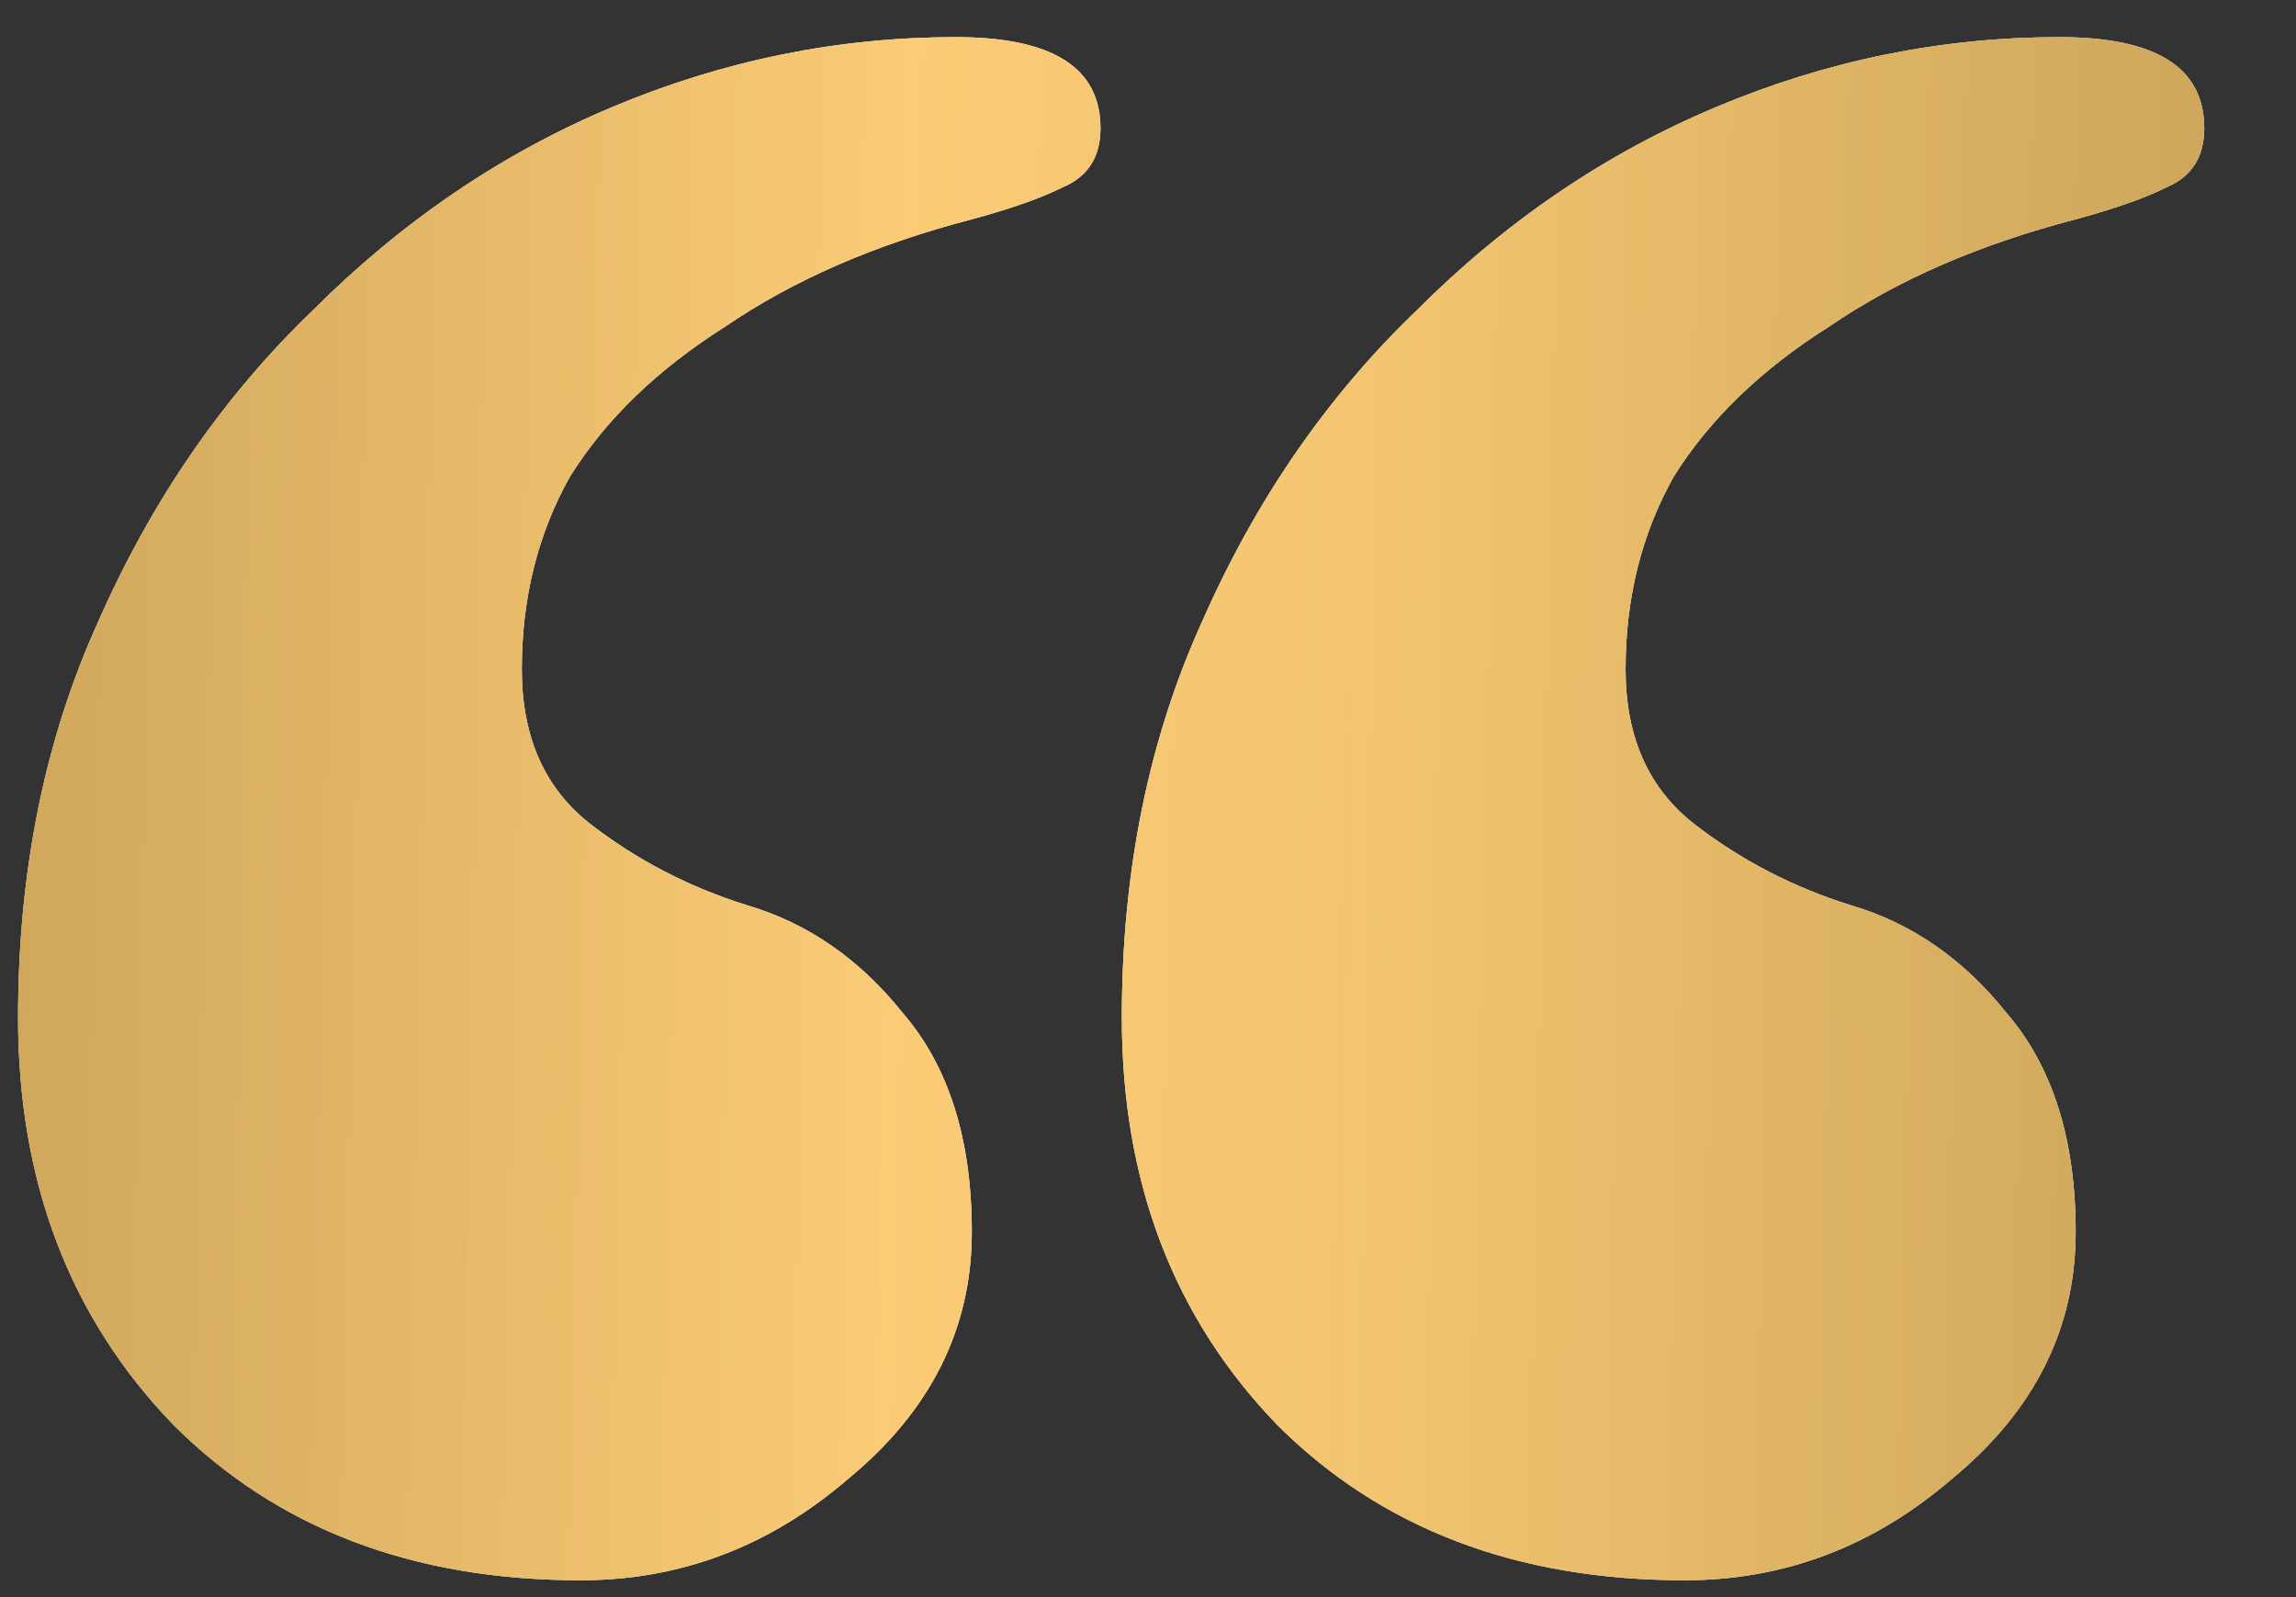 <?xml version="1.0" encoding="UTF-8"?> <svg xmlns="http://www.w3.org/2000/svg" width="23" height="16" viewBox="0 0 23 16" fill="none"><rect x="0" y="0" width="23" height="16" fill="#333333" stroke="none"/><path d="M20.632 0.372C21.598 0.372 22.081 0.676 22.081 1.285C22.081 1.571 21.956 1.768 21.706 1.875C21.491 1.983 21.187 2.09 20.793 2.197C19.827 2.448 19.004 2.806 18.324 3.271C17.644 3.7 17.125 4.201 16.767 4.774C16.445 5.346 16.284 5.99 16.284 6.706C16.284 7.386 16.517 7.905 16.982 8.263C17.447 8.621 17.966 8.889 18.538 9.068C19.147 9.247 19.666 9.605 20.095 10.142C20.56 10.678 20.793 11.412 20.793 12.342C20.793 13.308 20.381 14.132 19.558 14.811C18.771 15.491 17.877 15.831 16.875 15.831C15.193 15.831 13.833 15.312 12.795 14.275C11.757 13.201 11.238 11.841 11.238 10.195C11.238 8.728 11.507 7.404 12.044 6.223C12.58 5.006 13.296 3.969 14.191 3.11C15.085 2.215 16.087 1.535 17.197 1.07C18.306 0.605 19.451 0.372 20.632 0.372ZM9.574 0.372C10.541 0.372 11.024 0.676 11.024 1.285C11.024 1.571 10.899 1.768 10.648 1.875C10.433 1.983 10.129 2.09 9.735 2.197C8.769 2.448 7.946 2.806 7.266 3.271C6.586 3.7 6.068 4.201 5.71 4.774C5.388 5.346 5.227 5.99 5.227 6.706C5.227 7.386 5.459 7.905 5.924 8.263C6.39 8.621 6.908 8.889 7.481 9.068C8.089 9.247 8.608 9.605 9.038 10.142C9.503 10.678 9.735 11.412 9.735 12.342C9.735 13.308 9.324 14.132 8.501 14.811C7.714 15.491 6.819 15.831 5.817 15.831C4.135 15.831 2.775 15.312 1.738 14.275C0.7 13.201 0.181 11.841 0.181 10.195C0.181 8.728 0.449 7.404 0.986 6.223C1.523 5.006 2.239 3.969 3.133 3.11C4.028 2.215 5.03 1.535 6.139 1.07C7.248 0.605 8.394 0.372 9.574 0.372Z" fill="white"></path><path d="M20.632 0.372C21.598 0.372 22.081 0.676 22.081 1.285C22.081 1.571 21.956 1.768 21.706 1.875C21.491 1.983 21.187 2.09 20.793 2.197C19.827 2.448 19.004 2.806 18.324 3.271C17.644 3.7 17.125 4.201 16.767 4.774C16.445 5.346 16.284 5.99 16.284 6.706C16.284 7.386 16.517 7.905 16.982 8.263C17.447 8.621 17.966 8.889 18.538 9.068C19.147 9.247 19.666 9.605 20.095 10.142C20.56 10.678 20.793 11.412 20.793 12.342C20.793 13.308 20.381 14.132 19.558 14.811C18.771 15.491 17.877 15.831 16.875 15.831C15.193 15.831 13.833 15.312 12.795 14.275C11.757 13.201 11.238 11.841 11.238 10.195C11.238 8.728 11.507 7.404 12.044 6.223C12.58 5.006 13.296 3.969 14.191 3.11C15.085 2.215 16.087 1.535 17.197 1.07C18.306 0.605 19.451 0.372 20.632 0.372ZM9.574 0.372C10.541 0.372 11.024 0.676 11.024 1.285C11.024 1.571 10.899 1.768 10.648 1.875C10.433 1.983 10.129 2.09 9.735 2.197C8.769 2.448 7.946 2.806 7.266 3.271C6.586 3.7 6.068 4.201 5.71 4.774C5.388 5.346 5.227 5.99 5.227 6.706C5.227 7.386 5.459 7.905 5.924 8.263C6.39 8.621 6.908 8.889 7.481 9.068C8.089 9.247 8.608 9.605 9.038 10.142C9.503 10.678 9.735 11.412 9.735 12.342C9.735 13.308 9.324 14.132 8.501 14.811C7.714 15.491 6.819 15.831 5.817 15.831C4.135 15.831 2.775 15.312 1.738 14.275C0.7 13.201 0.181 11.841 0.181 10.195C0.181 8.728 0.449 7.404 0.986 6.223C1.523 5.006 2.239 3.969 3.133 3.11C4.028 2.215 5.03 1.535 6.139 1.07C7.248 0.605 8.394 0.372 9.574 0.372Z" fill="url(#paint0_linear_142_349)"></path><path d="M20.632 0.372C21.598 0.372 22.081 0.676 22.081 1.285C22.081 1.571 21.956 1.768 21.706 1.875C21.491 1.983 21.187 2.09 20.793 2.197C19.827 2.448 19.004 2.806 18.324 3.271C17.644 3.7 17.125 4.201 16.767 4.774C16.445 5.346 16.284 5.99 16.284 6.706C16.284 7.386 16.517 7.905 16.982 8.263C17.447 8.621 17.966 8.889 18.538 9.068C19.147 9.247 19.666 9.605 20.095 10.142C20.56 10.678 20.793 11.412 20.793 12.342C20.793 13.308 20.381 14.132 19.558 14.811C18.771 15.491 17.877 15.831 16.875 15.831C15.193 15.831 13.833 15.312 12.795 14.275C11.757 13.201 11.238 11.841 11.238 10.195C11.238 8.728 11.507 7.404 12.044 6.223C12.58 5.006 13.296 3.969 14.191 3.11C15.085 2.215 16.087 1.535 17.197 1.07C18.306 0.605 19.451 0.372 20.632 0.372ZM9.574 0.372C10.541 0.372 11.024 0.676 11.024 1.285C11.024 1.571 10.899 1.768 10.648 1.875C10.433 1.983 10.129 2.09 9.735 2.197C8.769 2.448 7.946 2.806 7.266 3.271C6.586 3.7 6.068 4.201 5.71 4.774C5.388 5.346 5.227 5.99 5.227 6.706C5.227 7.386 5.459 7.905 5.924 8.263C6.39 8.621 6.908 8.889 7.481 9.068C8.089 9.247 8.608 9.605 9.038 10.142C9.503 10.678 9.735 11.412 9.735 12.342C9.735 13.308 9.324 14.132 8.501 14.811C7.714 15.491 6.819 15.831 5.817 15.831C4.135 15.831 2.775 15.312 1.738 14.275C0.7 13.201 0.181 11.841 0.181 10.195C0.181 8.728 0.449 7.404 0.986 6.223C1.523 5.006 2.239 3.969 3.133 3.11C4.028 2.215 5.03 1.535 6.139 1.07C7.248 0.605 8.394 0.372 9.574 0.372Z" fill="url(#paint1_linear_142_349)" fill-opacity="0.4"></path><defs><linearGradient id="paint0_linear_142_349" x1="-6.704" y1="-31.833" x2="29.967" y2="-31.032" gradientUnits="userSpaceOnUse"><stop stop-color="#927E5B"></stop><stop offset="0.451" stop-color="#FFD79E"></stop><stop offset="1" stop-color="#A89164"></stop></linearGradient><linearGradient id="paint1_linear_142_349" x1="-12.128" y1="-144.864" x2="47.001" y2="-144.028" gradientUnits="userSpaceOnUse"><stop offset="0.03" stop-color="#C28E1D"></stop><stop offset="0.473" stop-color="#FFC240"></stop><stop offset="1" stop-color="#6D4A00"></stop></linearGradient></defs></svg> 